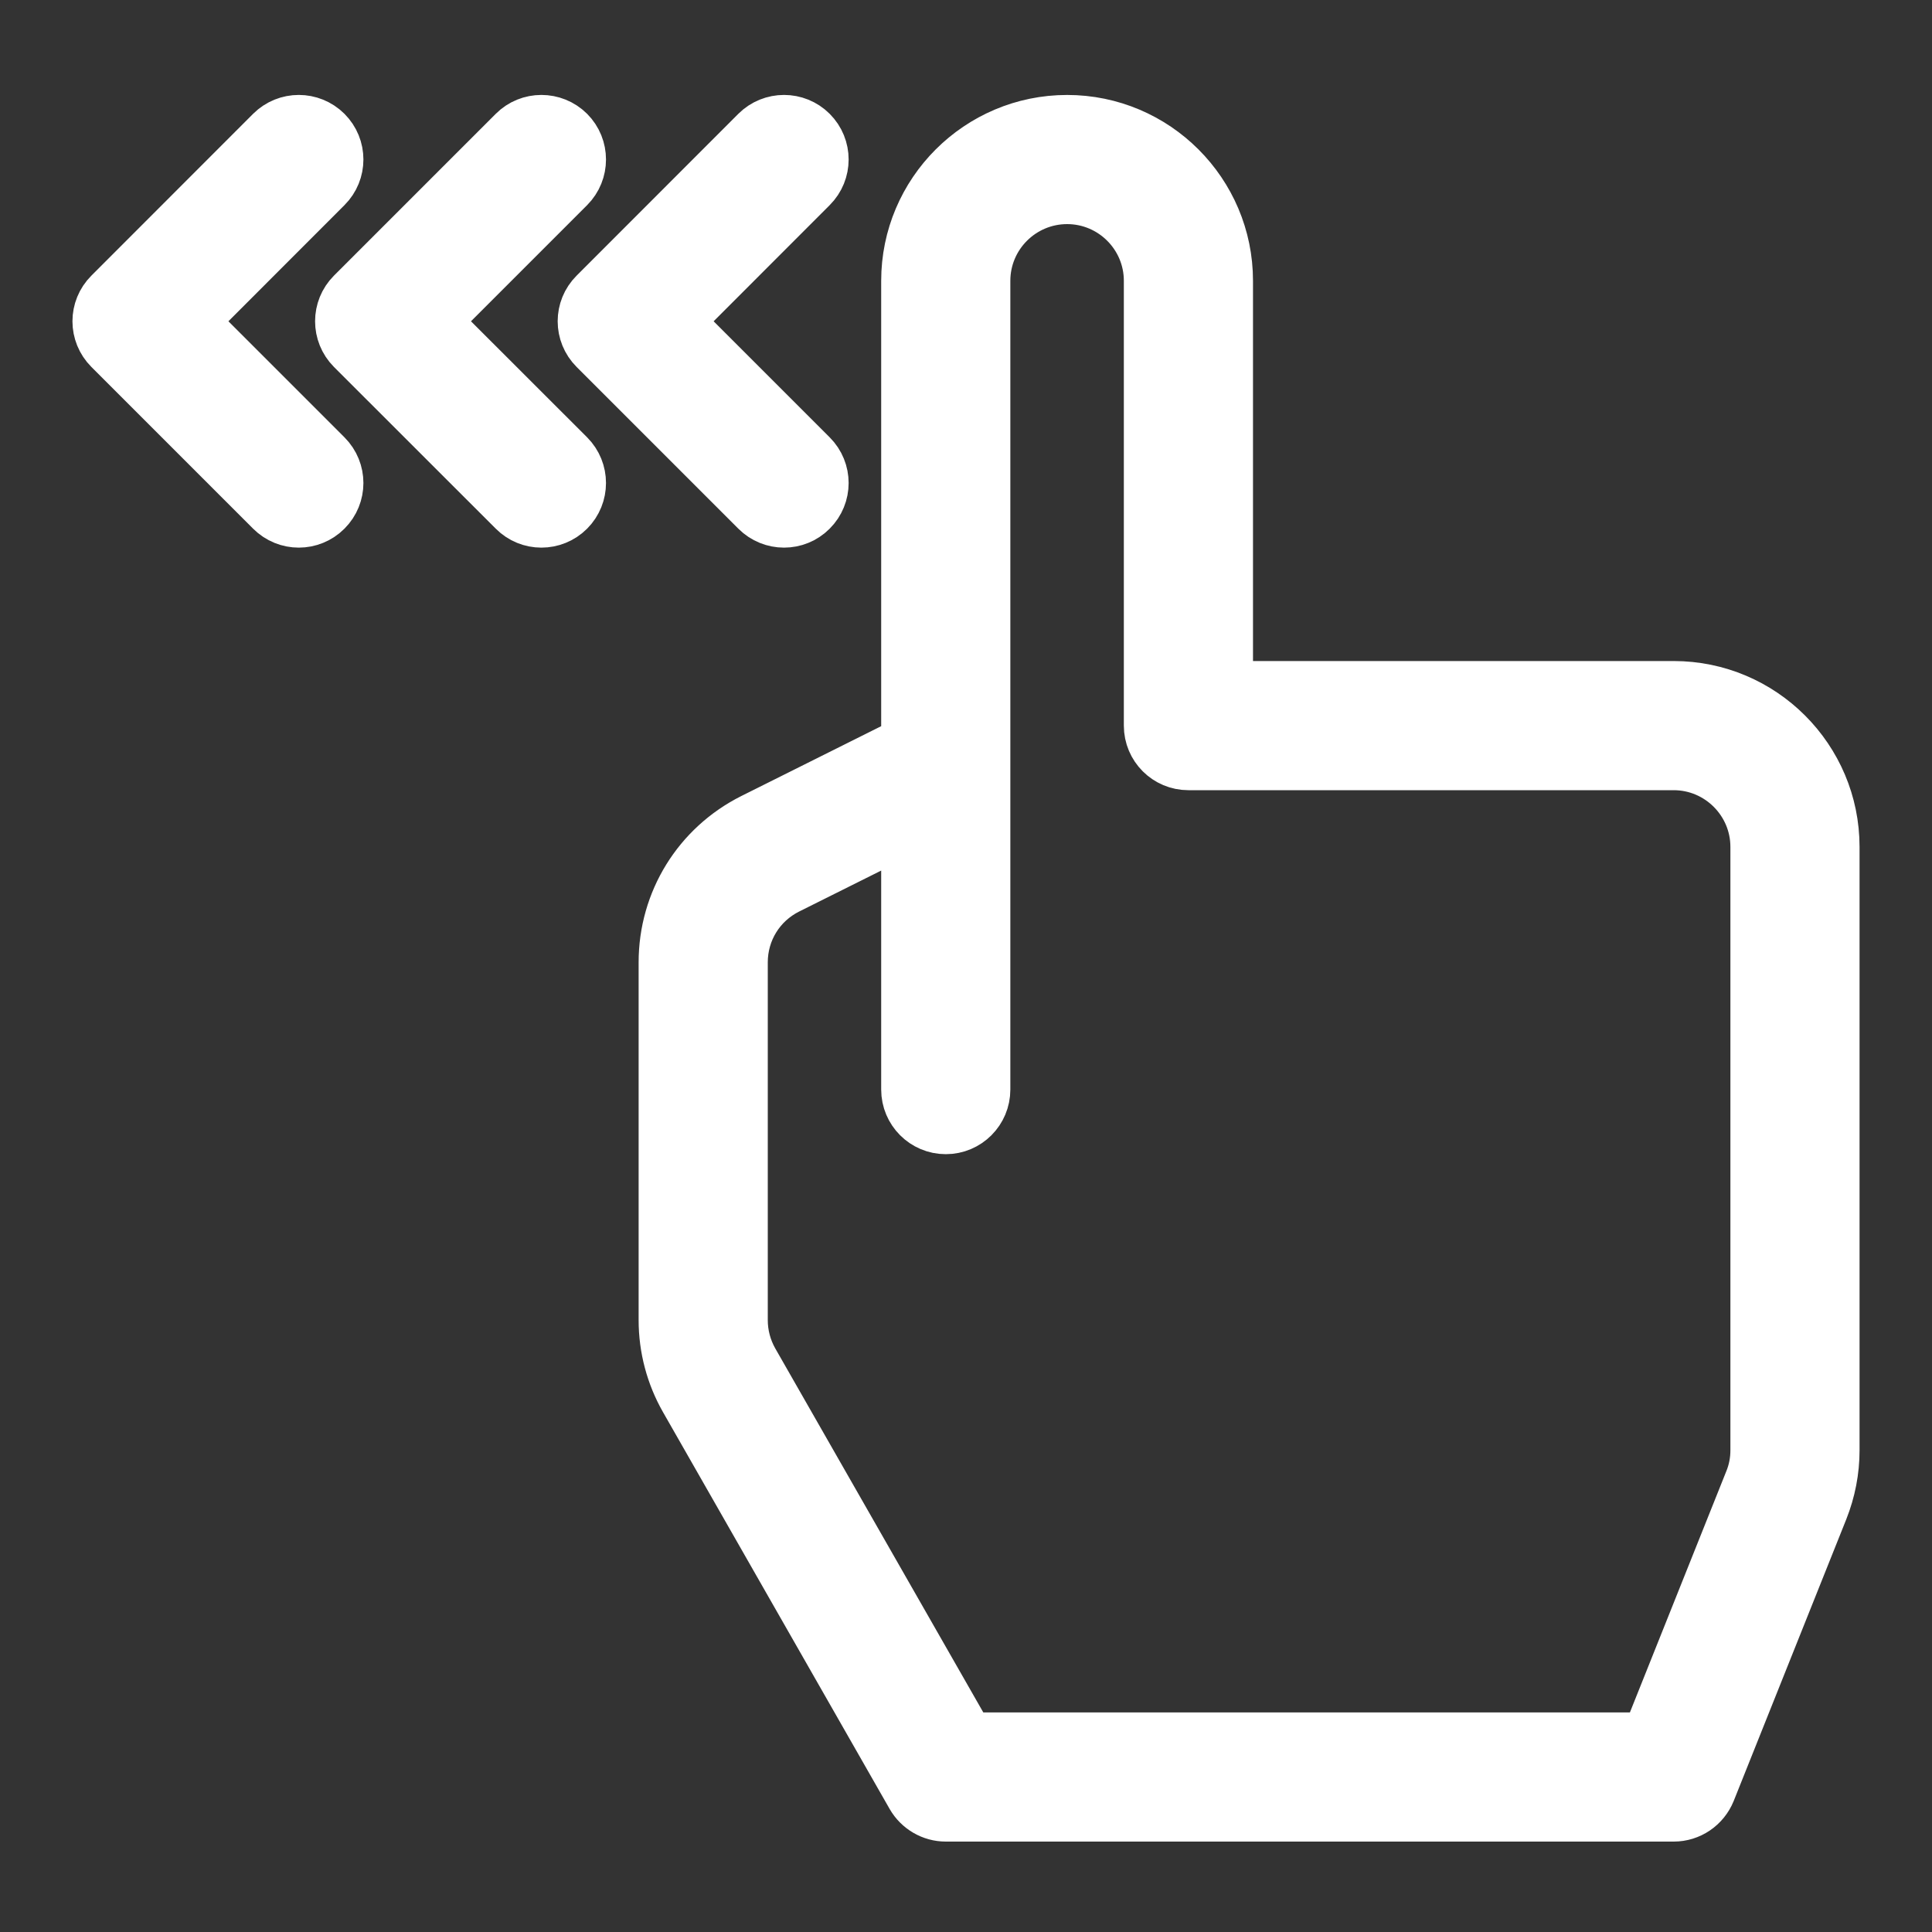 <svg width="20" height="20" viewBox="0 0 20 20" fill="none" xmlns="http://www.w3.org/2000/svg">
<rect x="0" y="0" width="20" height="20" fill="#333333" stroke="none"/>
<path d="M3.389 4.704C3.553 4.868 3.553 5.132 3.389 5.296C3.225 5.46 2.961 5.46 2.797 5.296L1.123 3.622C0.959 3.458 0.959 3.193 1.123 3.03L2.797 1.355C2.961 1.192 3.225 1.192 3.389 1.355C3.553 1.519 3.553 1.783 3.389 1.947L2.011 3.326L3.389 4.704ZM4.522 3.326L5.901 1.947C6.064 1.783 6.064 1.519 5.901 1.355C5.737 1.192 5.472 1.192 5.309 1.355L3.634 3.03C3.471 3.193 3.471 3.458 3.634 3.622L5.309 5.296C5.472 5.46 5.737 5.46 5.901 5.296C6.064 5.132 6.064 4.868 5.901 4.704L4.522 3.326ZM8.412 5.296C8.576 5.132 8.576 4.868 8.412 4.704L7.034 3.326L8.412 1.947C8.576 1.783 8.576 1.519 8.412 1.355C8.249 1.192 7.984 1.192 7.82 1.355L6.146 3.03C5.982 3.193 5.982 3.458 6.146 3.622L7.82 5.296C7.984 5.46 8.249 5.46 8.412 5.296ZM19 8.767V15.014C19 15.227 18.959 15.437 18.88 15.636L17.715 18.551C17.65 18.71 17.497 18.814 17.326 18.814H9.791C9.641 18.814 9.502 18.733 9.427 18.603L7.082 14.497C6.937 14.244 6.861 13.957 6.861 13.666V9.962C6.861 9.324 7.216 8.75 7.786 8.464L9.372 7.672V2.907C9.372 1.984 10.123 1.233 11.047 1.233C11.97 1.233 12.721 1.984 12.721 2.907V7.093H17.326C18.249 7.093 19 7.844 19 8.767ZM18.163 8.767C18.163 8.306 17.787 7.93 17.326 7.93H12.302C12.071 7.93 11.884 7.743 11.884 7.512V2.907C11.884 2.445 11.508 2.07 11.047 2.07C10.585 2.07 10.209 2.445 10.209 2.907V11.279C10.209 11.51 10.022 11.698 9.791 11.698C9.559 11.698 9.372 11.51 9.372 11.279V8.608L8.16 9.213C7.875 9.356 7.698 9.643 7.698 9.962V13.666C7.698 13.812 7.736 13.955 7.808 14.082L10.034 17.977H17.042L18.102 15.325C18.143 15.225 18.163 15.121 18.163 15.014V8.767Z" fill="white" stroke="white" stroke-width="0.5"/>
</svg>
